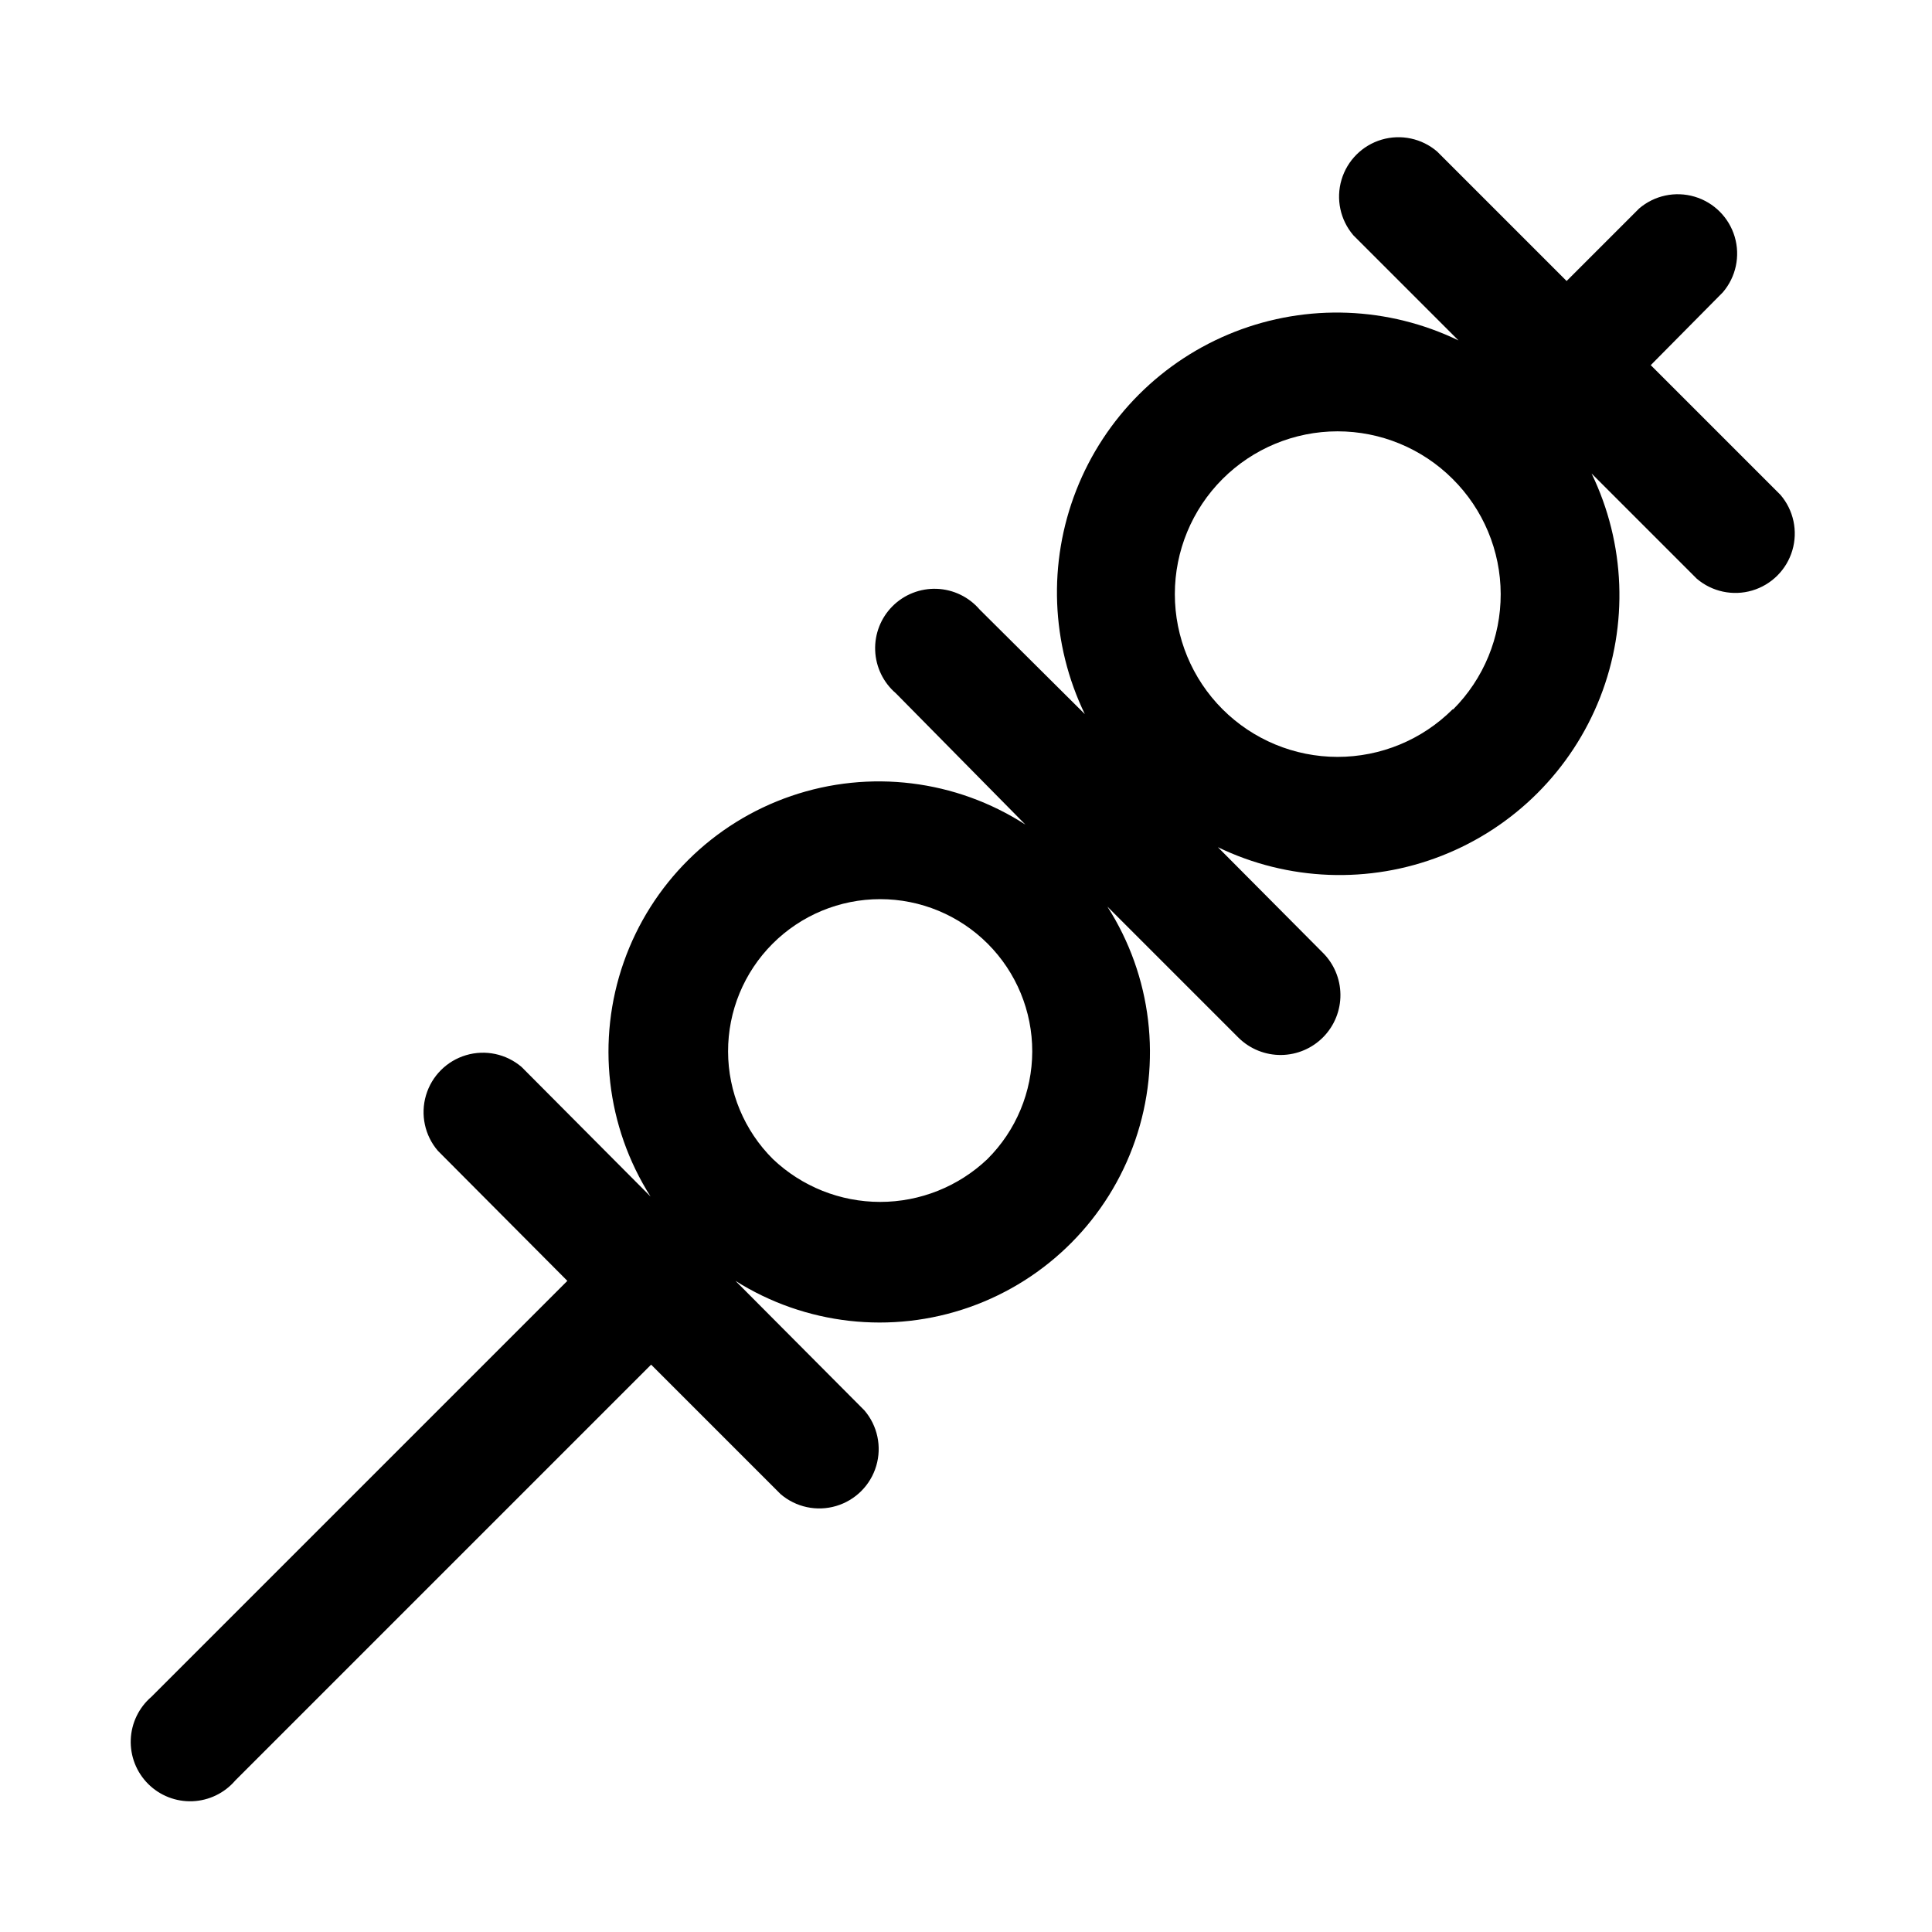 <?xml version="1.0" encoding="UTF-8"?>
<!-- The Best Svg Icon site in the world: iconSvg.co, Visit us! https://iconsvg.co -->
<svg fill="#000000" width="800px" height="800px" version="1.1" viewBox="144 144 512 512" xmlns="http://www.w3.org/2000/svg">
 <g>
  <path d="m559.17 256.57c-4.195 0.023-8.227-1.625-11.199-4.582-2.973-2.961-4.641-6.981-4.637-11.176 0.004-4.191 1.68-8.211 4.656-11.164l30.387-30.387c4.055-3.473 9.59-4.652 14.707-3.141 5.117 1.516 9.117 5.516 10.633 10.633 1.512 5.117 0.328 10.652-3.141 14.707l-30.23 30.543c-2.969 2.949-6.992 4.59-11.176 4.566z"/>
  <path d="m615.85 275.15-91-91c-4.051-3.473-9.586-4.652-14.703-3.141-5.117 1.516-9.121 5.516-10.633 10.633-1.516 5.117-0.332 10.652 3.137 14.707l27.867 27.867c-18.594-8.984-40.094-9.809-59.32-2.273-19.23 7.539-34.441 22.75-41.98 41.98-7.535 19.227-6.715 40.727 2.273 59.32l-27.867-27.707c-2.856-3.332-6.969-5.324-11.352-5.492-4.383-0.168-8.641 1.496-11.742 4.598-3.102 3.102-4.769 7.359-4.598 11.742 0.168 4.383 2.16 8.496 5.492 11.352l34.32 34.793c-18.434-11.898-41.301-14.699-62.059-7.59-20.758 7.106-37.113 23.332-44.383 44.031-7.273 20.699-4.656 43.59 7.098 62.117l-34.164-34.324c-4.055-3.469-9.59-4.652-14.707-3.137-5.117 1.512-9.121 5.516-10.633 10.633-1.512 5.117-0.332 10.652 3.141 14.703l34.32 34.48-110.21 110.21c-3.332 2.856-5.324 6.969-5.492 11.352s1.496 8.641 4.598 11.742c3.106 3.102 7.359 4.769 11.742 4.598 4.383-0.168 8.496-2.16 11.352-5.492l110.21-110.21 34.324 34.324c4.051 3.469 9.586 4.652 14.703 3.137 5.117-1.512 9.121-5.516 10.633-10.633 1.516-5.117 0.332-10.652-3.137-14.703l-34.168-34.324c18.508 11.668 41.336 14.242 61.977 6.981 20.641-7.258 36.828-23.555 43.957-44.238 7.129-20.688 4.414-43.496-7.375-61.93l34.793 34.793h0.004c3.004 2.945 7.059 4.574 11.266 4.531 4.207-0.047 8.223-1.758 11.168-4.766 2.945-3.008 4.574-7.059 4.527-11.266-0.043-4.207-1.758-8.227-4.766-11.168l-27.707-27.867c18.594 8.984 40.094 9.805 59.32 2.269 19.23-7.535 34.441-22.75 41.98-41.977 7.535-19.23 6.715-40.73-2.269-59.324l27.867 27.867h-0.004c4.055 3.469 9.59 4.652 14.707 3.141 5.117-1.516 9.121-5.516 10.633-10.633 1.516-5.117 0.332-10.652-3.141-14.707zm-210.18 176.02c-7.668 7.285-17.844 11.348-28.418 11.348-10.578 0-20.754-4.062-28.418-11.348-7.59-7.547-11.867-17.805-11.887-28.504-0.023-10.703 4.215-20.977 11.777-28.551 7.559-7.574 17.824-11.832 28.527-11.832s20.965 4.258 28.523 11.832c7.562 7.574 11.801 17.848 11.781 28.551-0.023 10.699-4.297 20.957-11.887 28.504zm123.28-119.18h-0.004c-8.094 8.074-19.066 12.605-30.5 12.594-11.434-0.008-22.398-4.559-30.48-12.648-8.082-8.086-12.621-19.055-12.621-30.488s4.539-22.402 12.621-30.492c8.082-8.086 19.047-12.637 30.48-12.648 11.434-0.008 22.406 4.523 30.5 12.598 8.137 8.07 12.727 19.051 12.754 30.508 0.031 11.461-4.504 22.465-12.594 30.578z"/>
 </g>
</svg>